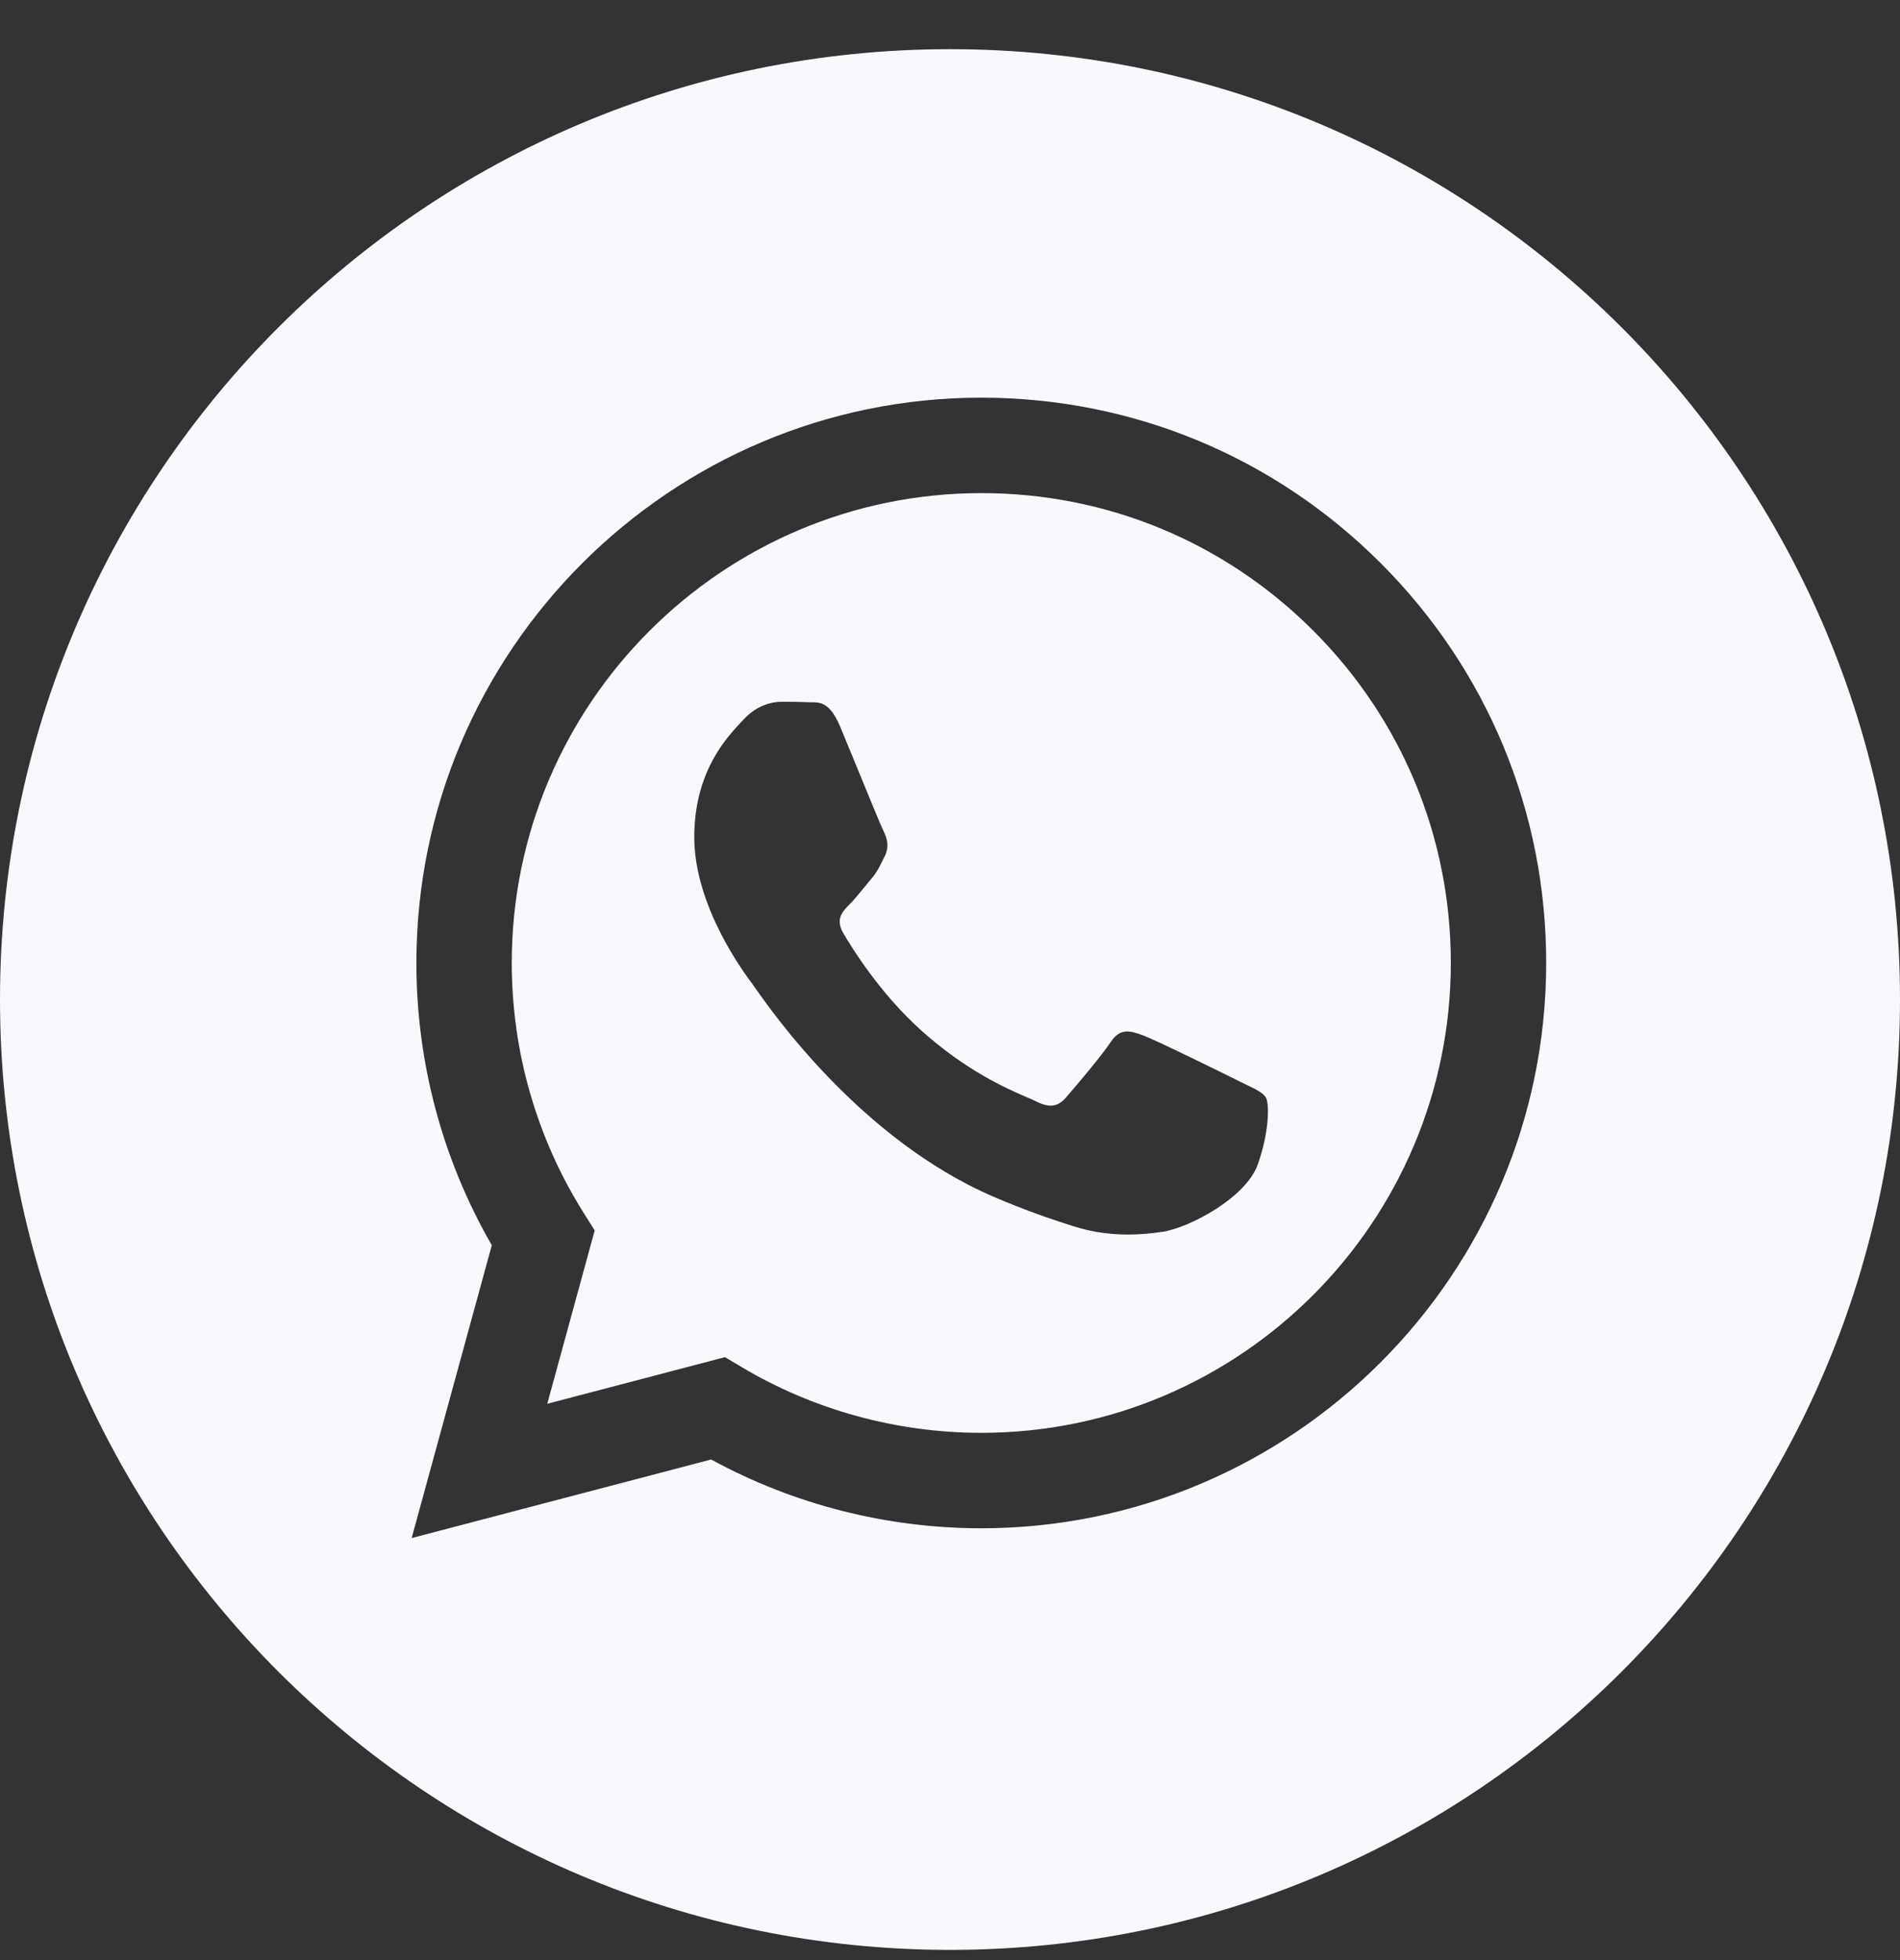 <svg width="32" height="33" viewBox="0 0 32 33" fill="none" xmlns="http://www.w3.org/2000/svg">
<rect x="0" y="0" width="32" height="33" fill="#333333" stroke="none"/>
<path fill-rule="evenodd" clip-rule="evenodd" d="M0 16.828C0 25.665 7.163 32.828 16 32.828C24.837 32.828 32 25.665 32 16.828C32 7.992 24.837 0.828 16 0.828C7.163 0.828 0 7.992 0 16.828ZM26.041 16.216C26.039 21.46 21.773 25.728 16.527 25.73H16.523C14.931 25.729 13.367 25.33 11.977 24.572L6.933 25.895L8.283 20.965C7.451 19.522 7.012 17.885 7.013 16.208C7.015 10.963 11.283 6.695 16.527 6.695C19.072 6.696 21.461 7.687 23.258 9.485C25.054 11.283 26.043 13.674 26.041 16.216Z" fill="#F7F9FC"/>
<path fill-rule="evenodd" clip-rule="evenodd" d="M9.217 23.634L12.21 22.849L12.499 23.021C13.713 23.741 15.105 24.122 16.524 24.123H16.527C20.886 24.123 24.433 20.576 24.435 16.215C24.436 14.102 23.614 12.116 22.121 10.621C20.628 9.126 18.642 8.302 16.53 8.302C12.168 8.302 8.621 11.849 8.619 16.209C8.619 17.703 9.037 19.158 9.828 20.417L10.016 20.716L9.217 23.634ZM20.995 18.264C21.16 18.344 21.272 18.398 21.32 18.478C21.38 18.577 21.38 19.053 21.182 19.609C20.983 20.164 20.034 20.671 19.577 20.739C19.167 20.8 18.649 20.826 18.08 20.645C17.734 20.535 17.292 20.389 16.724 20.144C14.496 19.182 12.99 17.022 12.705 16.613C12.685 16.585 12.671 16.565 12.663 16.555L12.661 16.552C12.536 16.384 11.693 15.259 11.693 14.095C11.693 13 12.231 12.426 12.478 12.162C12.495 12.144 12.511 12.127 12.525 12.112C12.743 11.874 13 11.815 13.159 11.815C13.317 11.815 13.476 11.816 13.614 11.823C13.631 11.824 13.649 11.824 13.668 11.824C13.806 11.823 13.979 11.822 14.149 12.231C14.215 12.389 14.311 12.622 14.412 12.868C14.616 13.366 14.842 13.917 14.882 13.996C14.941 14.115 14.981 14.254 14.902 14.413C14.89 14.437 14.879 14.459 14.868 14.48C14.809 14.602 14.765 14.691 14.664 14.809C14.624 14.856 14.583 14.906 14.542 14.956C14.461 15.055 14.379 15.155 14.308 15.226C14.189 15.344 14.065 15.473 14.203 15.711C14.342 15.949 14.819 16.727 15.526 17.358C16.285 18.035 16.946 18.322 17.28 18.467C17.346 18.495 17.399 18.518 17.438 18.538C17.675 18.657 17.814 18.637 17.953 18.478C18.091 18.32 18.547 17.784 18.705 17.546C18.864 17.308 19.022 17.348 19.24 17.427C19.458 17.506 20.627 18.081 20.865 18.201C20.911 18.224 20.954 18.245 20.995 18.264Z" fill="#F7F9FC"/>
</svg>

